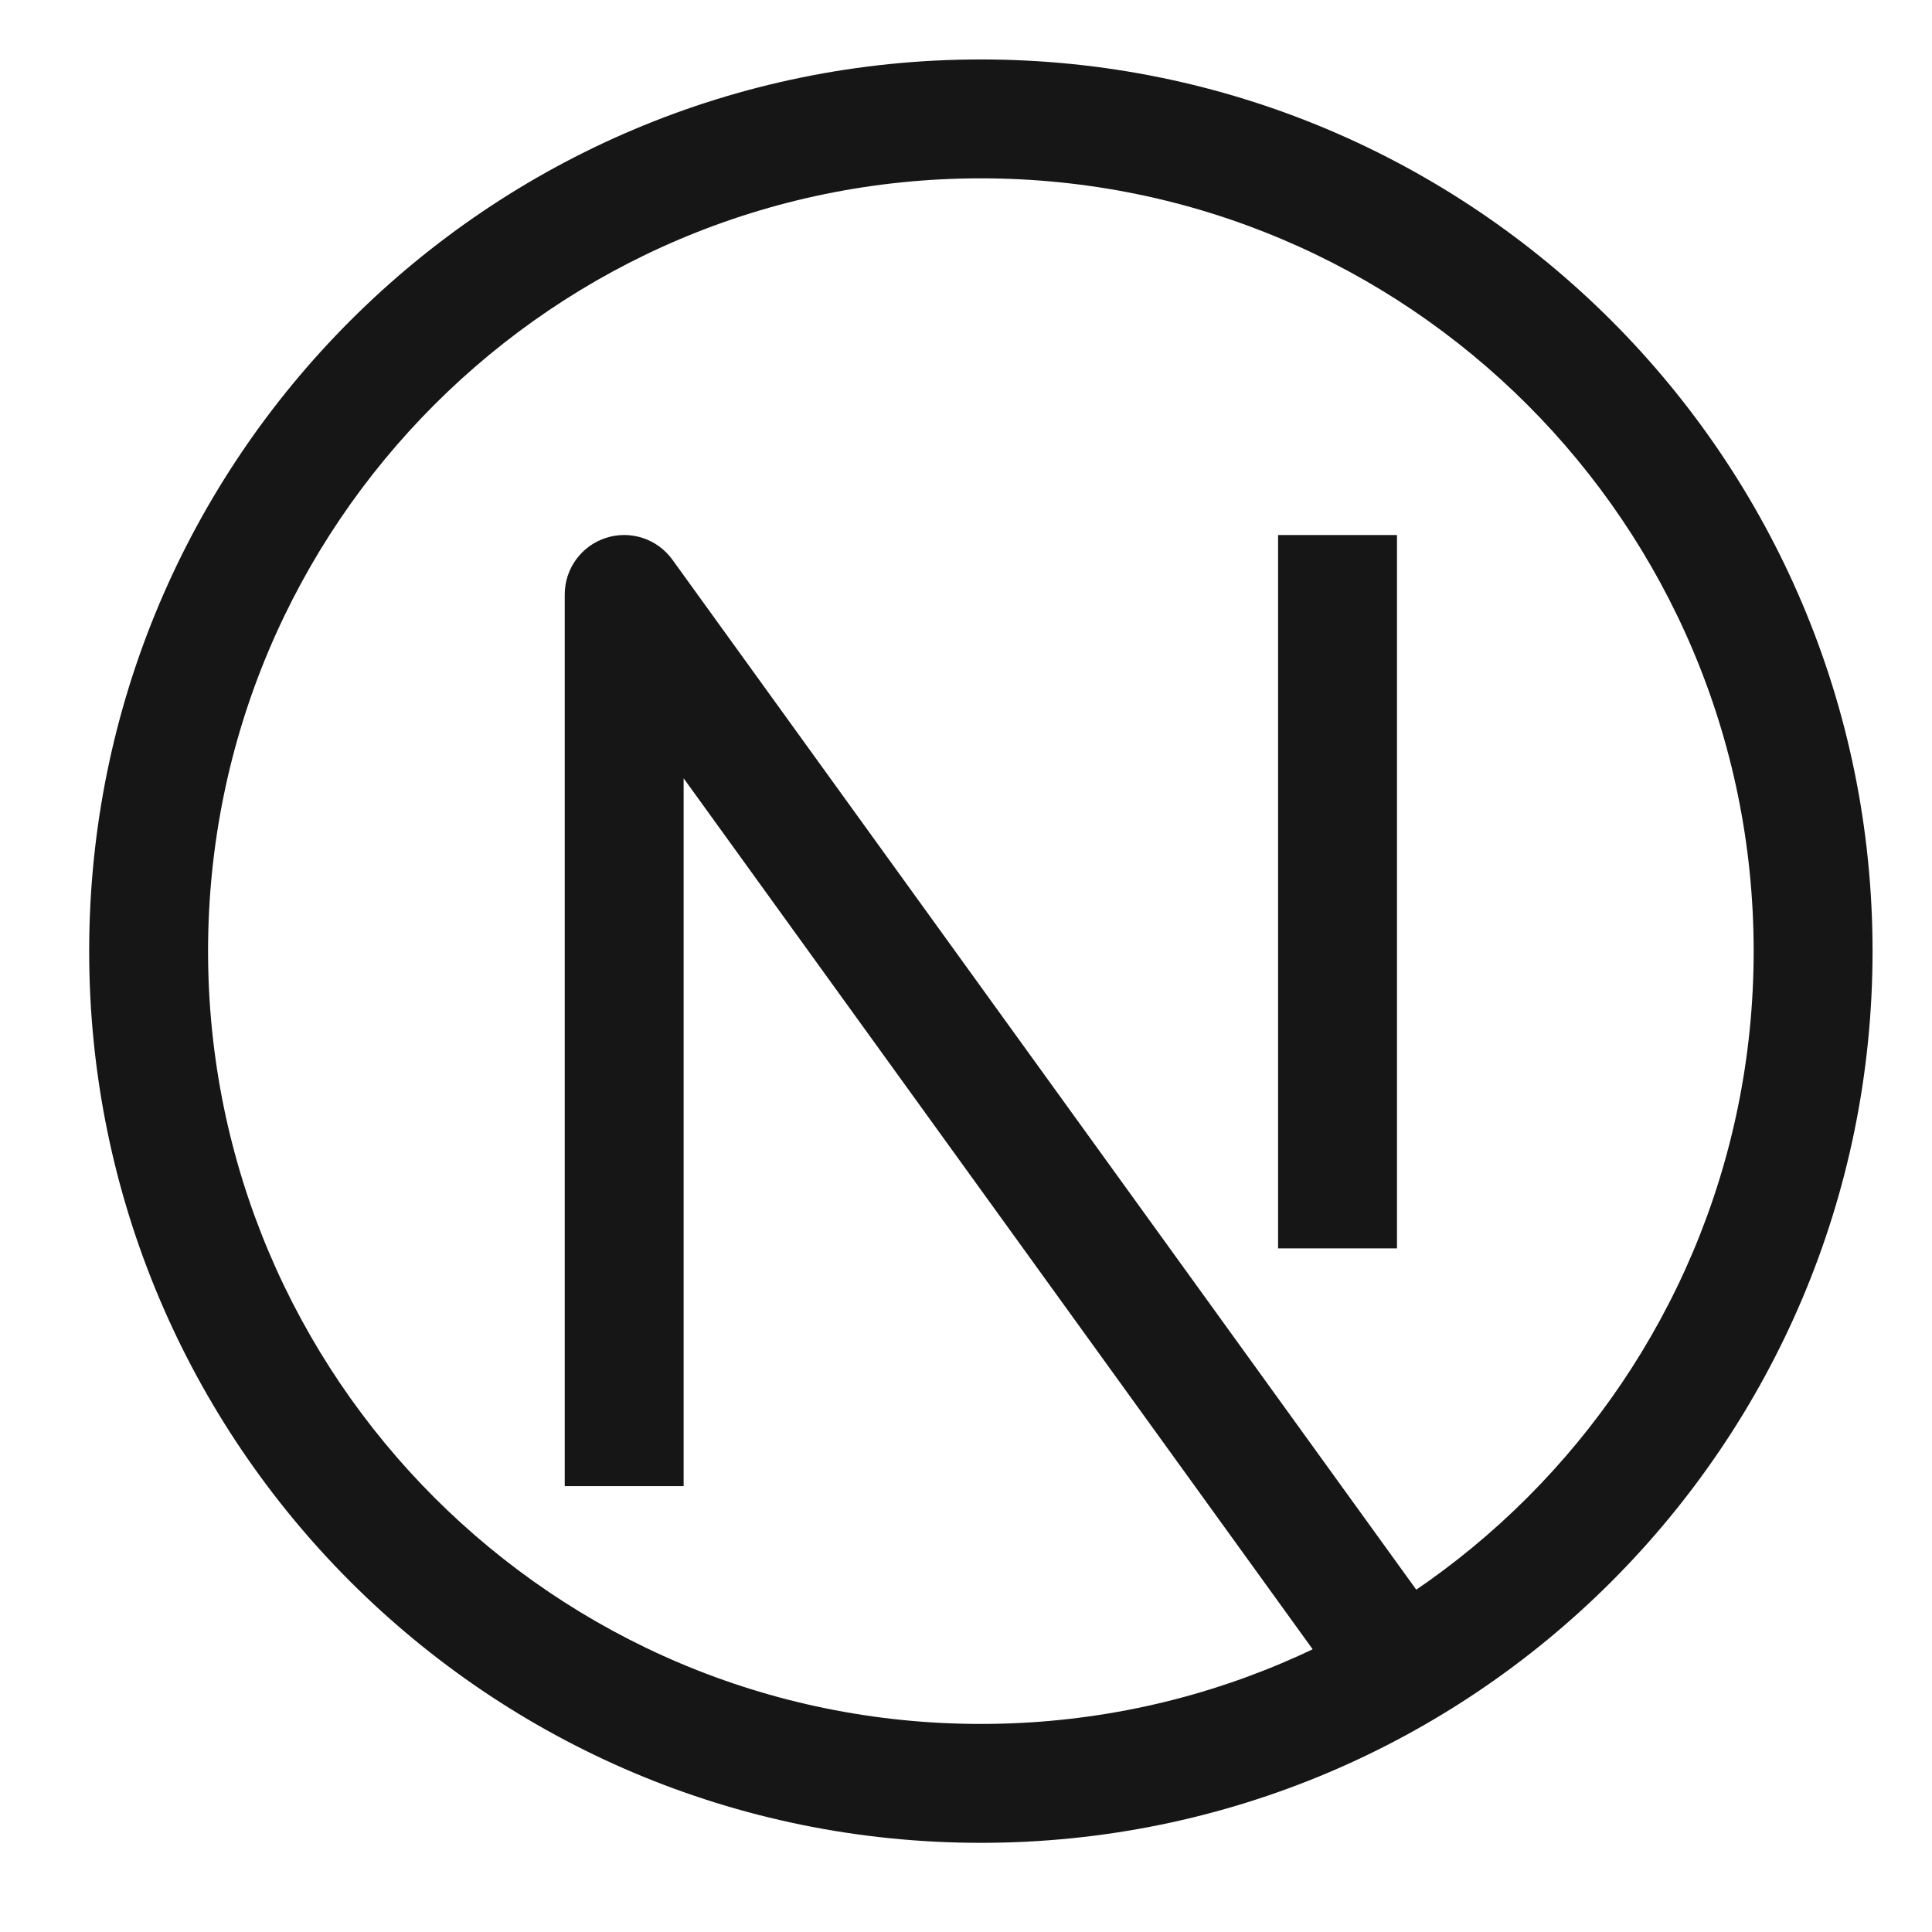 <svg width="65" height="65" viewBox="0 0 65 65" fill="none" xmlns="http://www.w3.org/2000/svg">
<g clip-path="url(#clip0_376_1524)">
<path d="M21 20L22.621 18.829C22.113 18.126 21.21 17.83 20.385 18.097C19.559 18.364 19 19.133 19 20H21ZM33 58C18.641 58 7 46.36 7 32H3C3 48.568 16.431 62 33 62V58ZM59 32C59 46.36 47.36 58 33 58V62C49.568 62 63 48.568 63 32H59ZM33 6C47.36 6 59 17.641 59 32H63C63 15.431 49.568 2 33 2V6ZM33 2C16.431 2 3 15.431 3 32H7C7 17.641 18.641 6 33 6V2ZM23 50V20H19V50H23ZM19.379 21.171L45.379 57.171L48.621 54.829L22.621 18.829L19.379 21.171ZM43 18V42H47V18H43Z" fill="#161616"/>
</g>
<defs>
<clipPath id="clip0_376_1524">
<rect width="60" height="60" fill="white" transform="translate(3 2)"/>
</clipPath>
</defs>
</svg>
